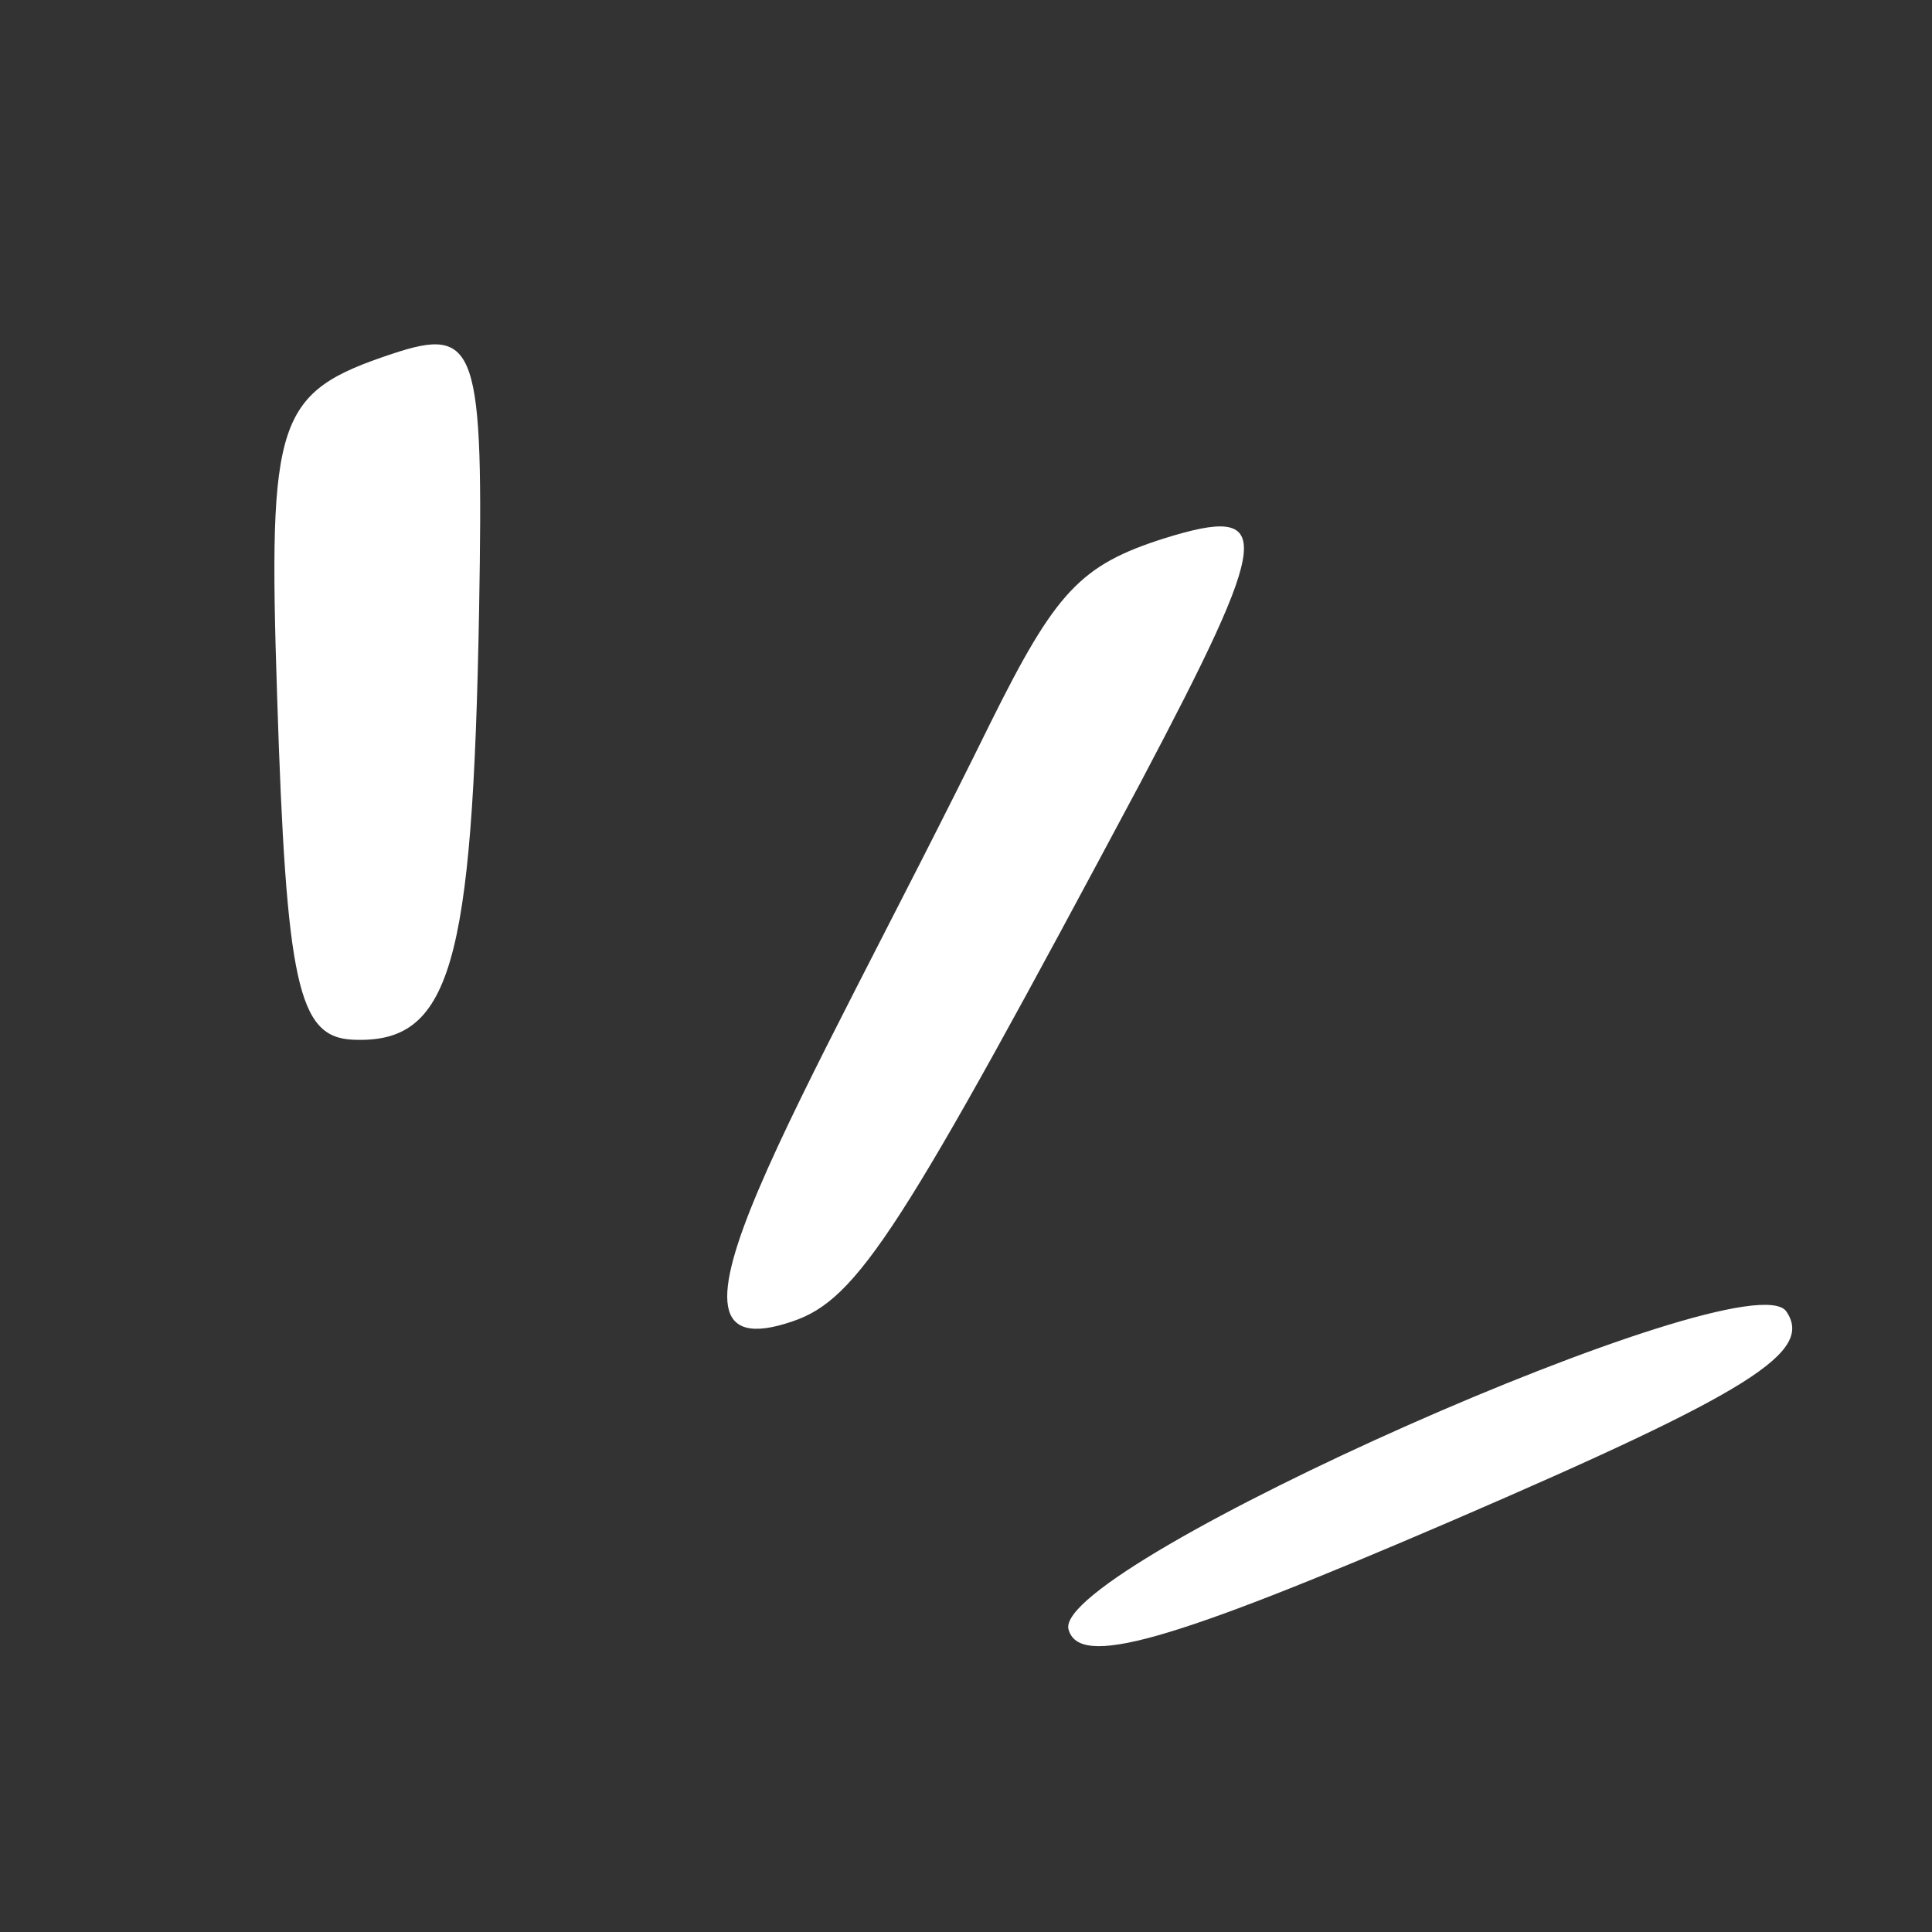 <svg xmlns="http://www.w3.org/2000/svg" width="102" height="102" viewBox="0 0 102 102" fill="none"><rect x="0" y="0" width="102" height="102" fill="#333333" stroke="none"/><g id="line"><path id="element" d="M56.408 86.004C56.941 88.088 61.691 86.731 76.666 80.285C92.514 73.451 95.762 71.367 94.308 69.235C92.272 66.327 55.633 82.611 56.408 86.004Z" fill="white"></path><path id="element_2" d="M20.689 18.686C14.583 20.722 14.147 22.03 14.631 36.764C15.116 51.982 15.746 54.744 18.605 54.89C23.791 55.132 24.955 51.061 25.294 32.208C25.536 18.299 25.197 17.184 20.689 18.686Z" fill="white"></path><path id="element_3" d="M61.449 28.428C57.038 29.834 55.73 31.239 52.289 38.17C42.16 58.767 33.291 72.677 41.82 69.769C45.31 68.606 47.588 64.971 60.237 41.271C67.168 28.137 67.362 26.586 61.449 28.428Z" fill="white"></path></g></svg>